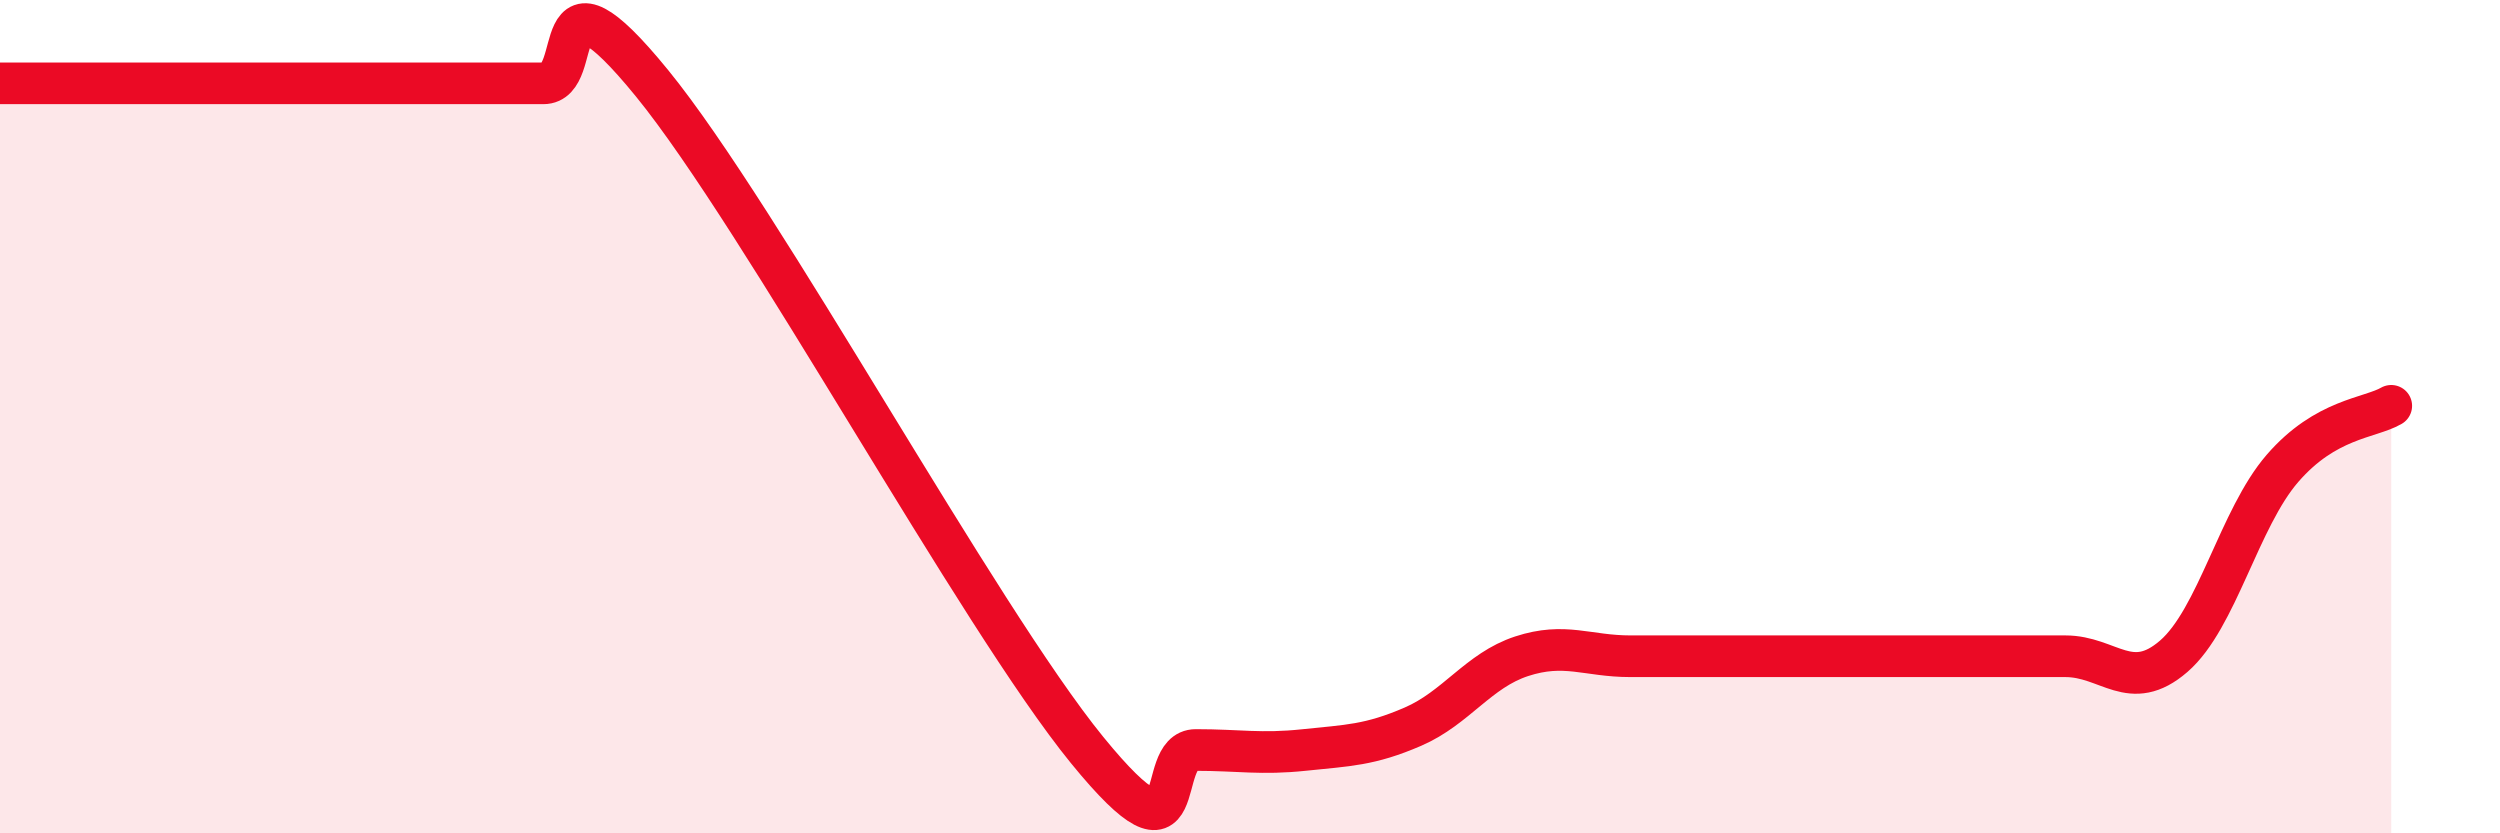 
    <svg width="60" height="20" viewBox="0 0 60 20" xmlns="http://www.w3.org/2000/svg">
      <path
        d="M 0,2 C 0.52,2 1.57,2 2.61,2 C 3.65,2 4.18,2 5.22,2 C 6.26,2 6.79,2 7.83,2 C 8.87,2 9.39,2 10.43,2 C 11.47,2 12,2 13.04,2 C 14.08,2 13.04,-1.2 15.65,2 C 18.26,5.2 23.48,14.8 26.09,18 C 28.7,21.2 27.66,18 28.7,18 C 29.74,18 30.26,18.11 31.3,18 C 32.34,17.89 32.87,17.89 33.91,17.44 C 34.95,16.99 35.48,16.09 36.52,15.75 C 37.56,15.41 38.09,15.75 39.13,15.75 C 40.17,15.75 40.7,15.75 41.74,15.75 C 42.78,15.75 43.31,15.75 44.35,15.75 C 45.39,15.75 45.92,15.75 46.96,15.75 C 48,15.75 48.53,15.75 49.57,15.75 C 50.61,15.75 51.13,16.65 52.17,15.75 C 53.21,14.85 53.74,12.44 54.78,11.24 C 55.82,10.04 56.87,10.04 57.39,9.74L57.39 20L0 20Z"
        fill="#EB0A25"
        opacity="0.1"
        stroke-linecap="round"
        stroke-linejoin="round"
      />
      <path
        d="M 0,2 C 0.52,2 1.57,2 2.61,2 C 3.65,2 4.18,2 5.22,2 C 6.26,2 6.79,2 7.83,2 C 8.87,2 9.39,2 10.43,2 C 11.47,2 12,2 13.04,2 C 14.08,2 13.04,-1.2 15.65,2 C 18.26,5.2 23.48,14.8 26.09,18 C 28.7,21.2 27.66,18 28.7,18 C 29.74,18 30.26,18.11 31.3,18 C 32.34,17.89 32.87,17.89 33.91,17.44 C 34.95,16.99 35.48,16.09 36.52,15.75 C 37.56,15.41 38.09,15.75 39.13,15.75 C 40.17,15.75 40.7,15.75 41.74,15.75 C 42.78,15.75 43.31,15.75 44.35,15.75 C 45.39,15.75 45.92,15.75 46.96,15.75 C 48,15.75 48.53,15.75 49.57,15.75 C 50.61,15.75 51.13,16.65 52.17,15.75 C 53.21,14.85 53.74,12.44 54.78,11.24 C 55.82,10.04 56.87,10.04 57.39,9.74"
        stroke="#EB0A25"
        stroke-width="1"
        fill="none"
        stroke-linecap="round"
        stroke-linejoin="round"
      />
    </svg>
  